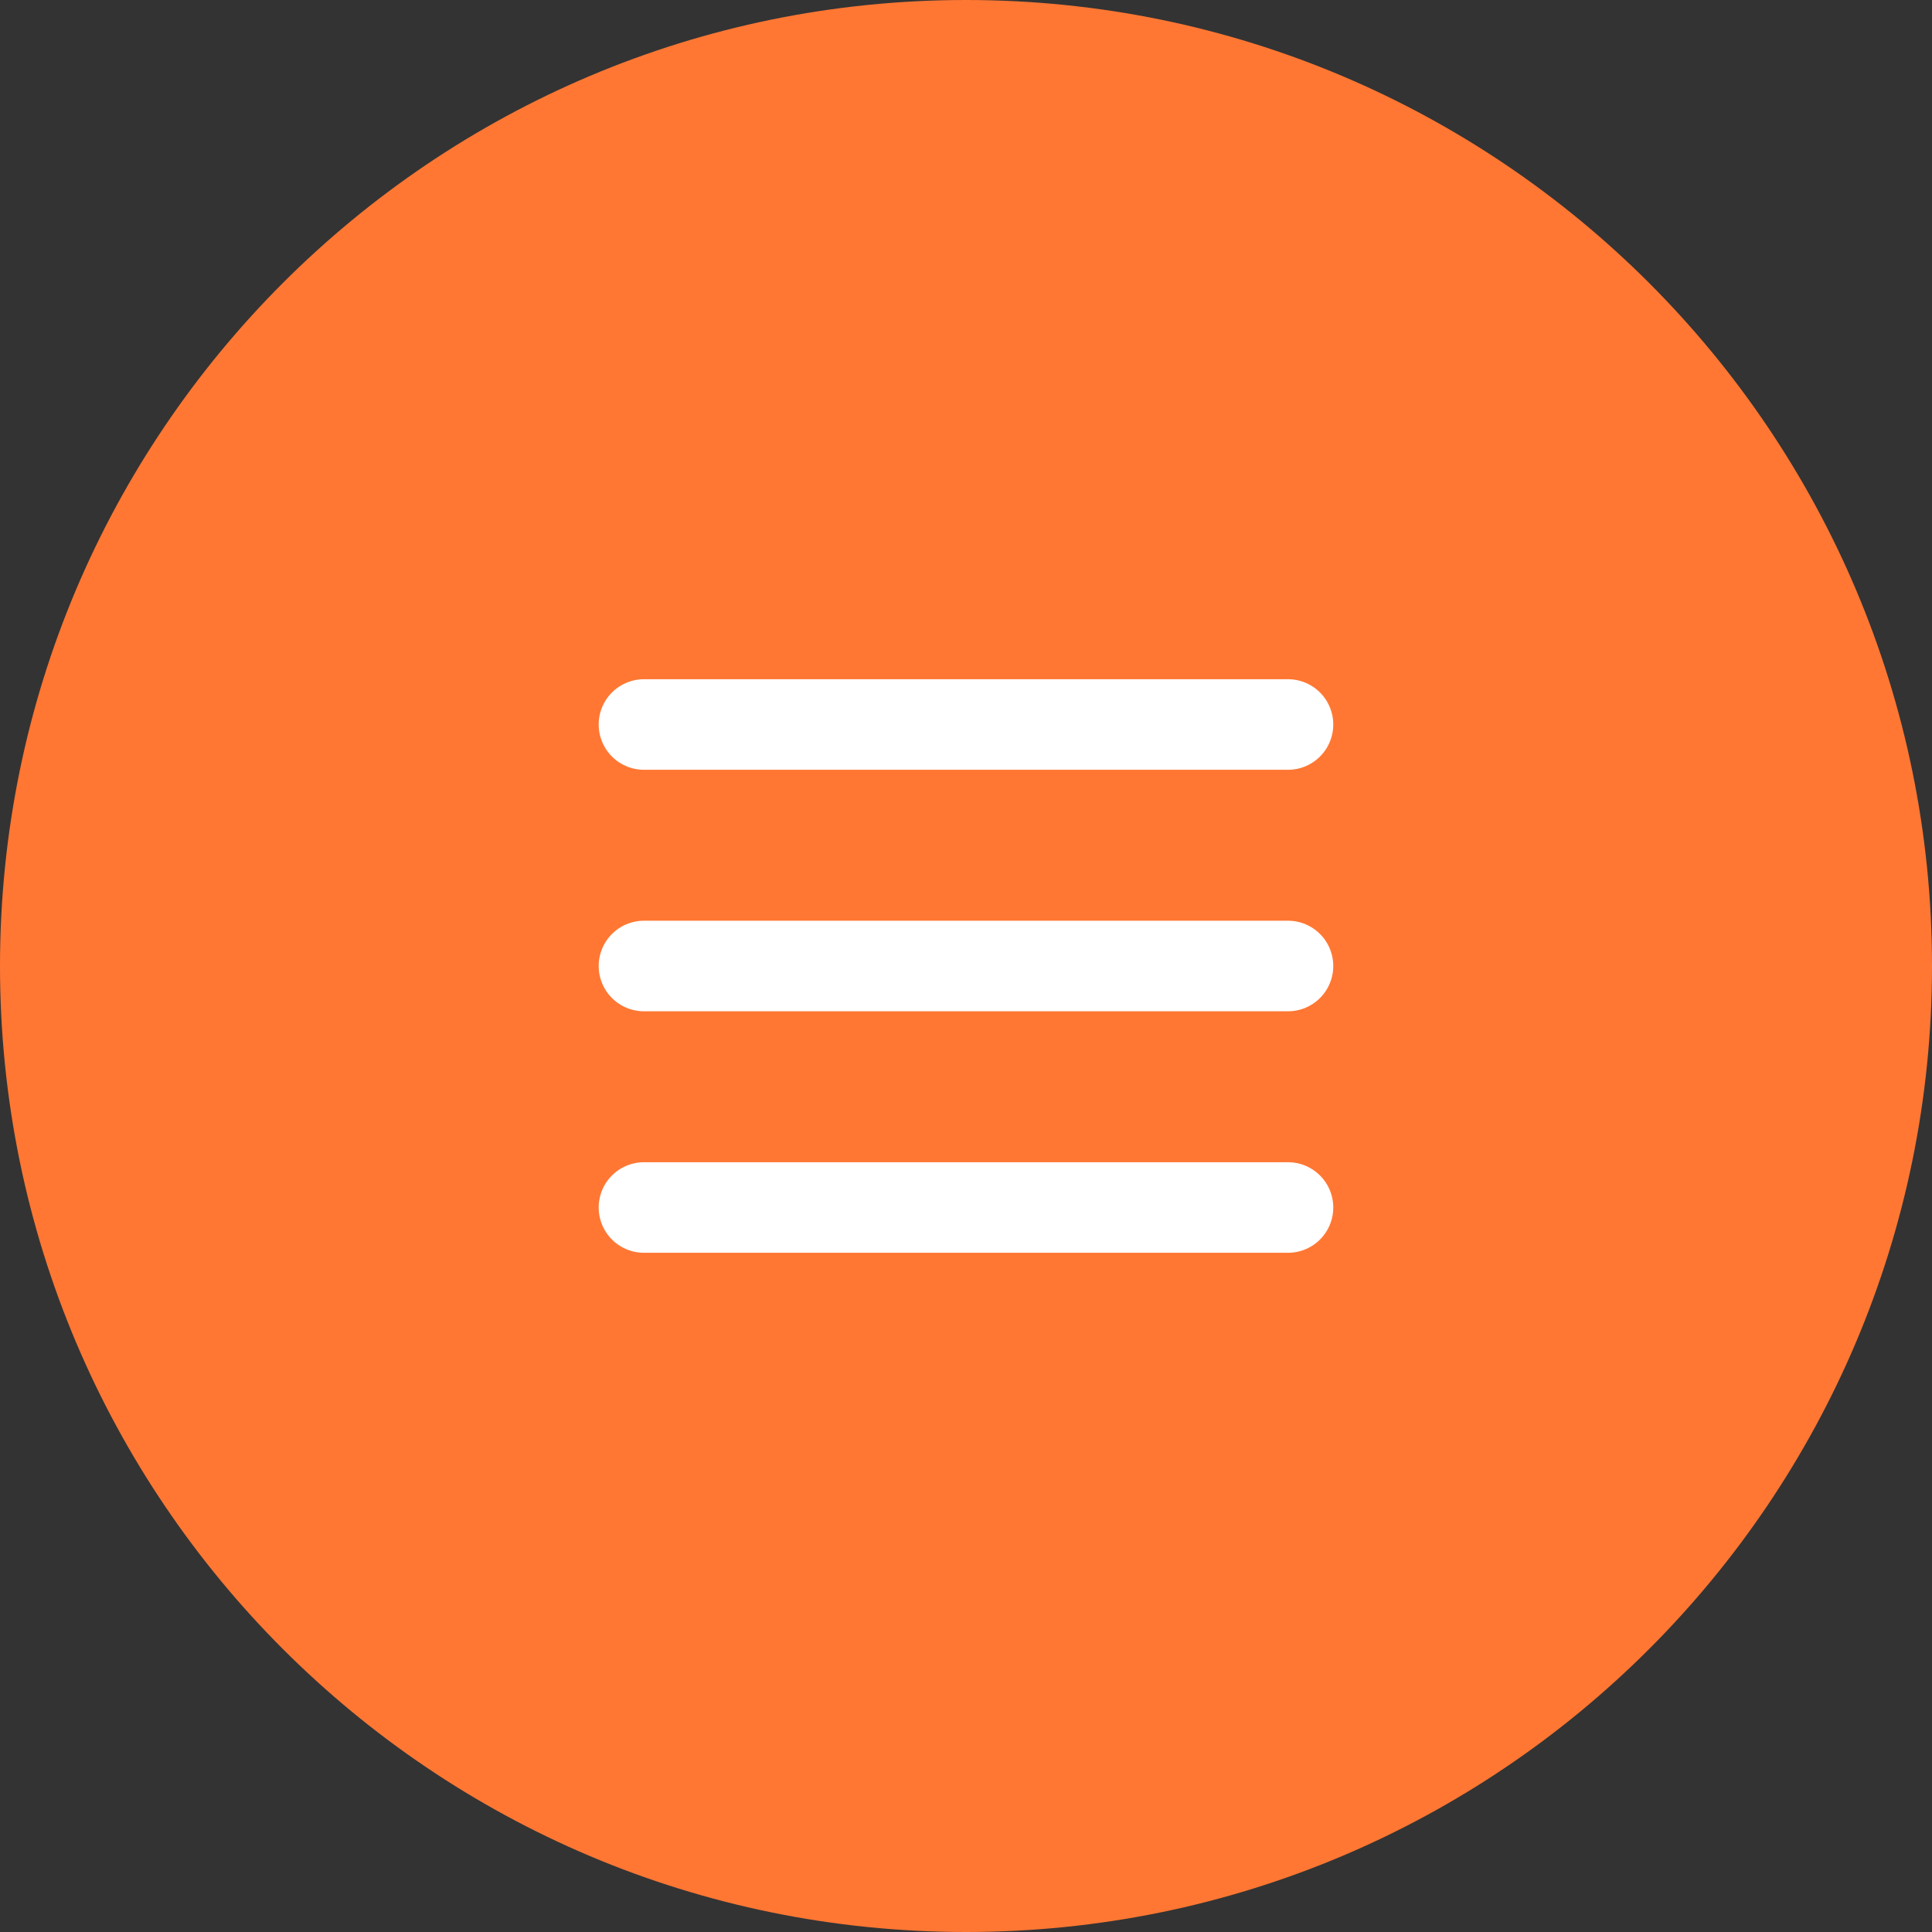 <svg width="32" height="32" viewBox="0 0 32 32" fill="none" xmlns="http://www.w3.org/2000/svg">
<rect x="0" y="0" width="32" height="32" fill="#333333" stroke="none"/>
<path d="M0 16C0 7.163 7.163 0 16 0C24.837 0 32 7.163 32 16C32 24.837 24.837 32 16 32C7.163 32 0 24.837 0 16Z" fill="#FF7733"/>
<path d="M10.666 12H21.333" stroke="white" stroke-width="1.5" stroke-linecap="round"/>
<path d="M10.666 16H21.333" stroke="white" stroke-width="1.5" stroke-linecap="round"/>
<path d="M10.666 20H21.333" stroke="white" stroke-width="1.5" stroke-linecap="round"/>
</svg>
